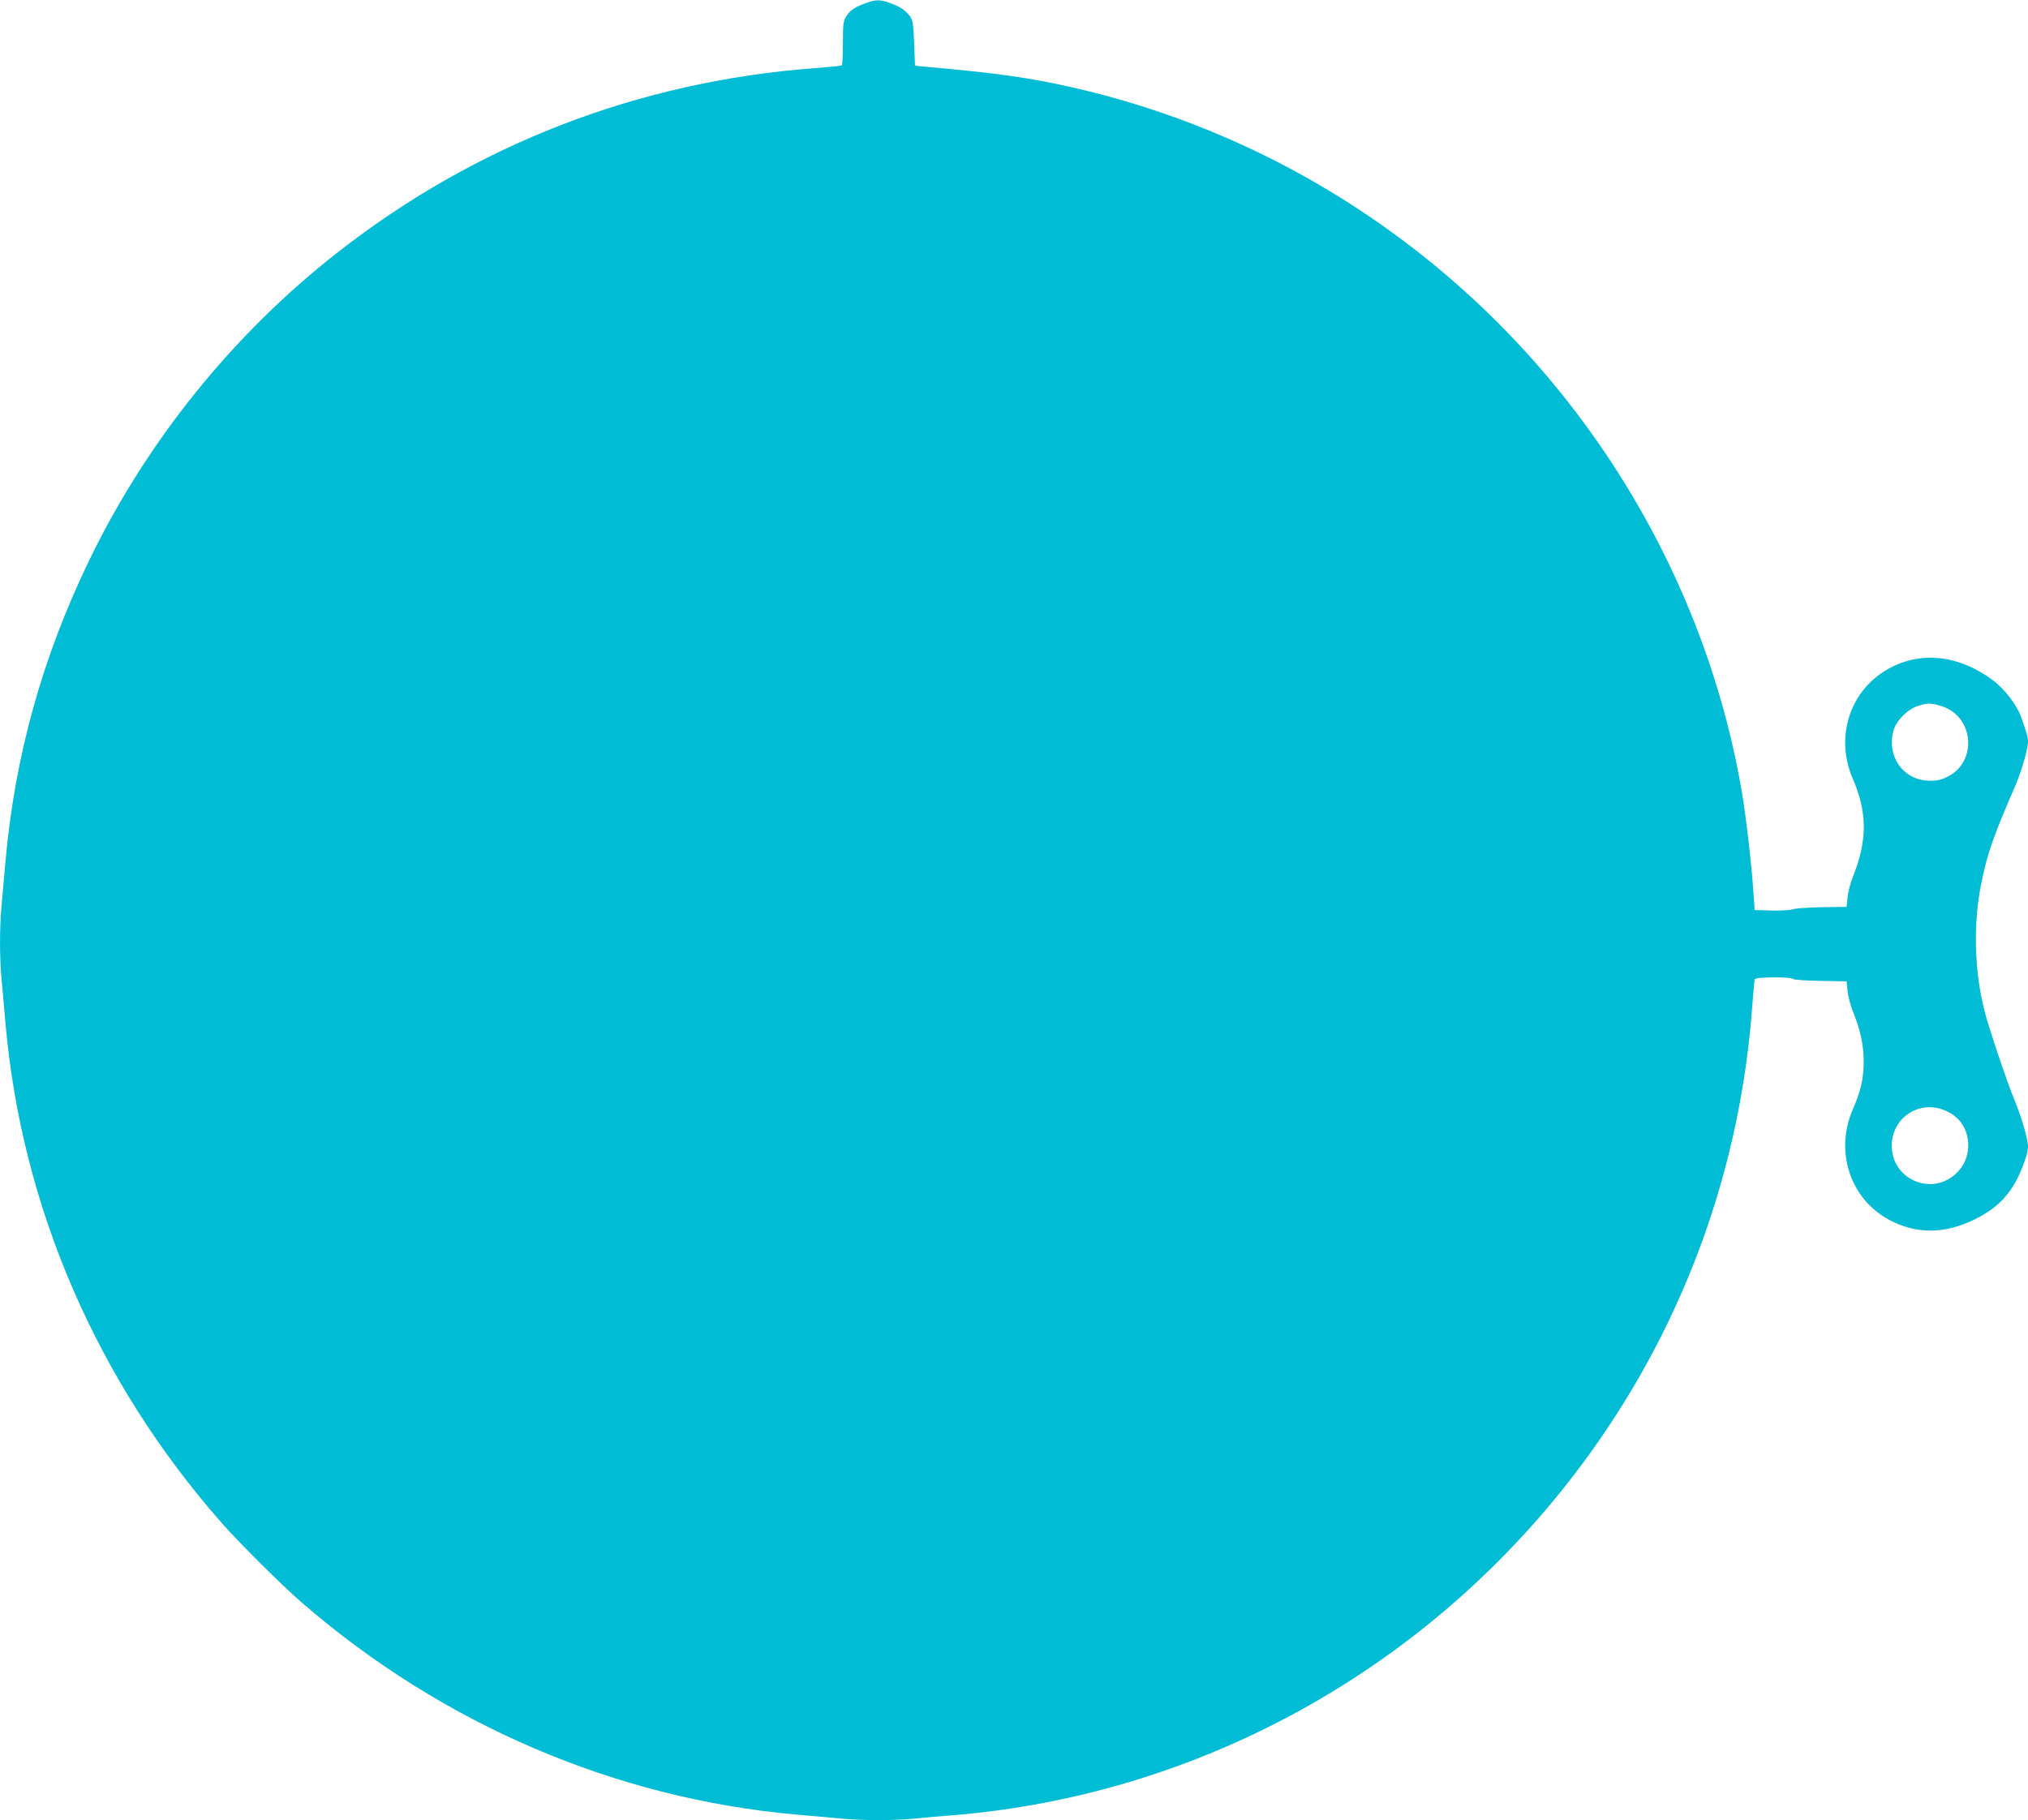 <?xml version="1.0" standalone="no"?>
<!DOCTYPE svg PUBLIC "-//W3C//DTD SVG 20010904//EN"
 "http://www.w3.org/TR/2001/REC-SVG-20010904/DTD/svg10.dtd">
<svg version="1.0" xmlns="http://www.w3.org/2000/svg"
 width="1280pt" height="1149pt" viewBox="0 0 1280 1149"
 preserveAspectRatio="xMidYMid meet">
<g transform="translate(0,1149) scale(0.1,-0.1)"
fill="#00bcd4" stroke="none">
<path d="M5464 11470 c-68 -24 -99 -45 -124 -85 -17 -28 -20 -49 -20 -168 0
-75 -3 -138 -7 -140 -5 -3 -80 -10 -168 -17 -1112 -83 -2141 -480 -3015 -1164
-658 -515 -1200 -1186 -1566 -1941 -295 -610 -469 -1232 -529 -1898 -8 -94
-20 -222 -25 -283 -13 -141 -13 -327 0 -468 6 -61 17 -187 25 -281 103 -1159
579 -2257 1365 -3150 110 -125 385 -399 505 -502 888 -769 1978 -1236 3120
-1338 94 -8 220 -19 281 -25 140 -13 334 -13 461 -1 54 6 161 15 238 21 1610
129 3091 972 4041 2300 593 829 941 1796 1014 2815 6 83 13 156 15 163 5 15
226 17 241 2 5 -5 84 -11 174 -12 l165 -3 6 -60 c3 -33 18 -89 32 -125 49
-120 70 -218 70 -320 0 -109 -18 -187 -69 -304 -116 -267 -15 -568 234 -699
167 -88 342 -87 527 1 178 86 268 195 334 403 6 19 11 47 11 62 0 46 -42 188
-85 292 -44 105 -162 453 -190 565 -64 251 -72 551 -19 808 36 181 81 308 212
607 40 93 82 236 82 282 0 27 -7 53 -42 153 -26 77 -106 181 -180 236 -211
157 -445 185 -648 78 -251 -132 -352 -432 -236 -700 93 -214 93 -390 -1 -624
-14 -36 -29 -92 -32 -125 l-6 -60 -160 -2 c-88 -2 -169 -8 -180 -13 -11 -6
-68 -9 -130 -8 l-110 3 -8 110 c-12 185 -46 472 -72 630 -239 1406 -1037 2687
-2205 3535 -608 442 -1294 753 -2025 919 -264 60 -476 90 -905 128 l-85 8 -5
142 c-5 122 -9 146 -26 170 -29 38 -61 60 -124 83 -66 24 -89 24 -156 0z
m6785 -4436 c216 -64 236 -365 29 -454 -40 -17 -65 -21 -114 -18 -157 10 -257
158 -213 316 18 64 89 135 155 156 63 19 80 19 143 0z m36 -2558 c88 -40 137
-118 138 -216 0 -71 -28 -134 -81 -182 -156 -140 -402 -31 -402 179 0 181 181
296 345 219z"/>
</g>
</svg>
